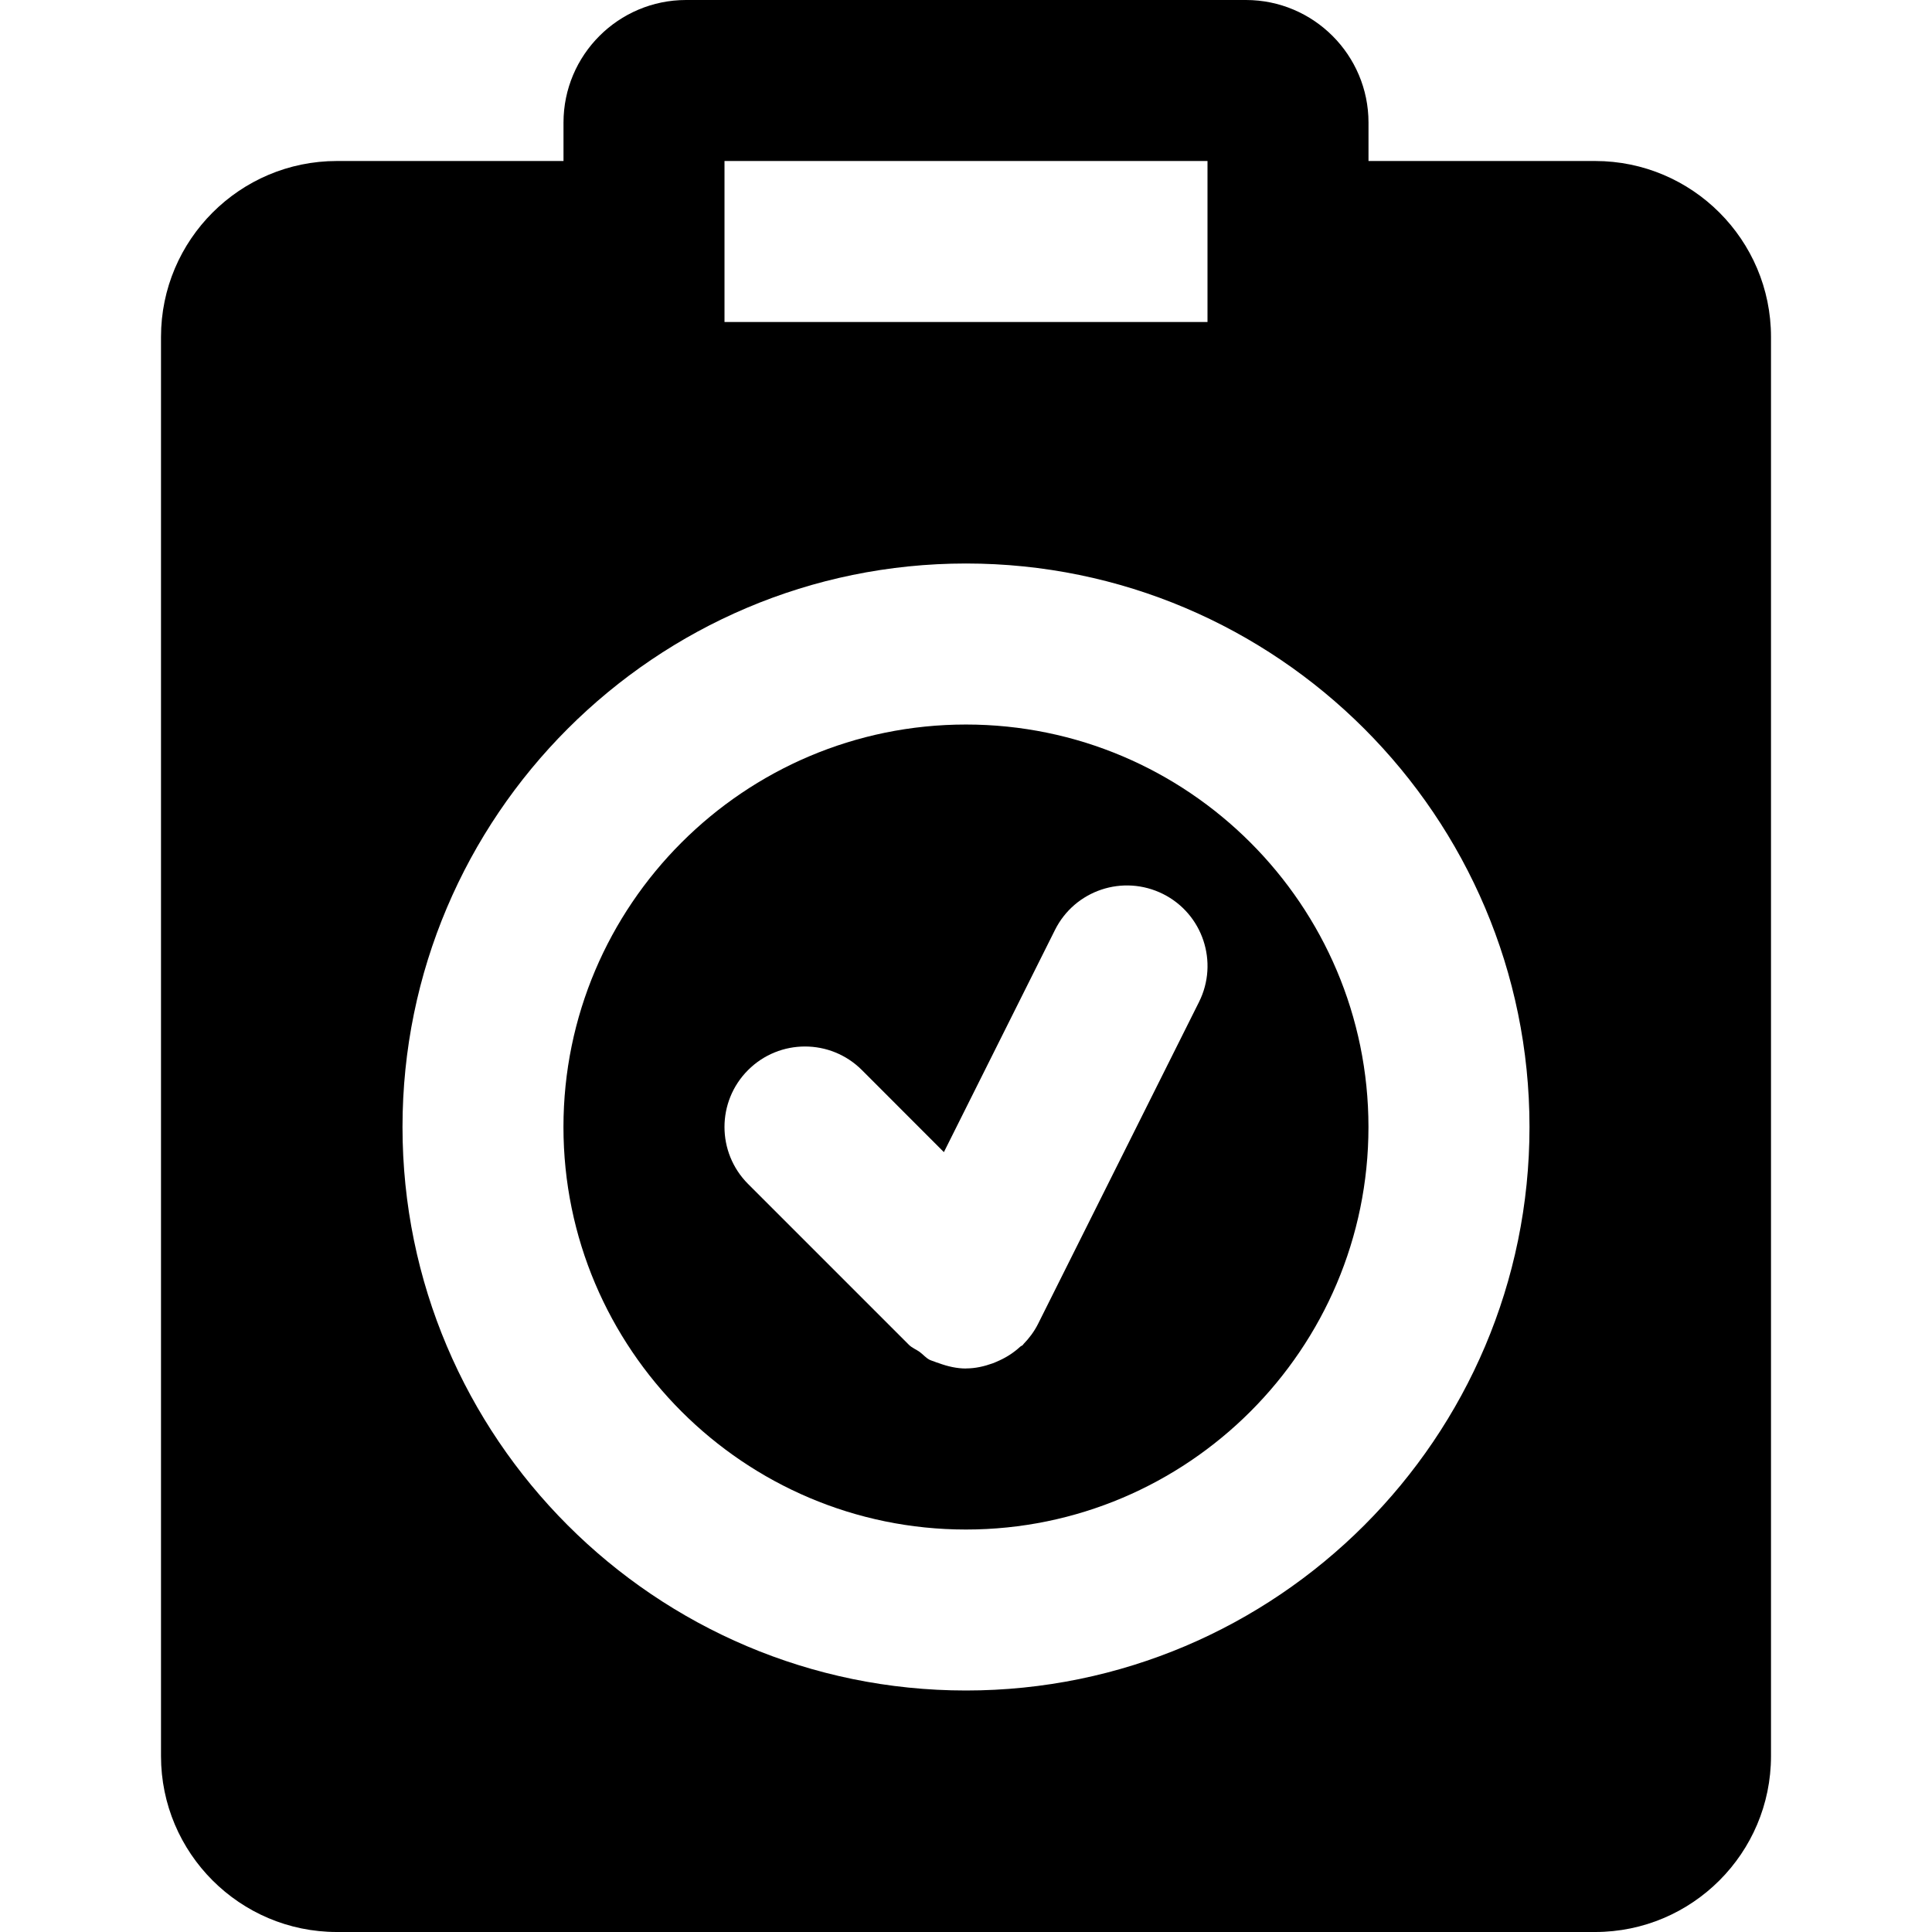 <?xml version="1.0" encoding="iso-8859-1"?>
<!-- Uploaded to: SVG Repo, www.svgrepo.com, Generator: SVG Repo Mixer Tools -->
<svg fill="#000000" height="800px" width="800px" version="1.1" id="Layer_1" xmlns="http://www.w3.org/2000/svg" xmlns:xlink="http://www.w3.org/1999/xlink" 
	 viewBox="0 0 512 512" xml:space="preserve">
<g>
	<g>
		<path d="M255.989,192.006c-58.795,0-106.667,47.851-106.667,106.667c0,58.816,47.873,106.667,106.667,106.667
			c58.816,0,106.667-47.851,106.667-106.667S314.805,192.006,255.989,192.006z M317.749,265.542l-42.667,85.333
			c-1.024,2.027-2.347,3.776-3.84,5.312c-0.064,0.064-0.085,0.171-0.171,0.235c-0.192,0.213-0.491,0.277-0.704,0.469
			c-1.621,1.493-3.435,2.688-5.419,3.605c-0.619,0.277-1.195,0.555-1.835,0.789c-2.261,0.811-4.629,1.365-7.061,1.365
			c0,0-0.043,0.021-0.064,0.021c-2.411,0-4.821-0.555-7.168-1.408c-0.448-0.149-0.875-0.277-1.301-0.469
			c-0.363-0.149-0.725-0.213-1.067-0.384c-1.088-0.533-1.792-1.451-2.731-2.133c-0.917-0.661-1.984-1.045-2.816-1.856
			l-42.667-42.667c-8.32-8.341-8.32-21.845,0-30.165c8.341-8.341,21.845-8.341,30.187,0l21.717,21.739l29.44-58.88
			c5.269-10.539,18.048-14.805,28.629-9.536C318.752,242.182,323.019,255.004,317.749,265.542z"/>
	</g>
</g>
<g>
	<g>
		<path d="M422.72,42.667h-60.053V32.491C362.667,14.571,348.096,0,330.176,0H181.824c-17.92,0-32.491,14.571-32.491,32.491v10.176
			H89.28c-25.707,0-46.613,20.907-46.613,46.613v376.107C42.667,491.093,63.573,512,89.28,512h333.44
			c25.707,0,46.613-20.907,46.613-46.613V89.28C469.333,63.573,448.427,42.667,422.72,42.667z M192,42.667h128v42.667H192V42.667z
			 M256,448c-82.347,0-149.333-66.987-149.333-149.333S173.653,149.333,256,149.333s149.333,66.987,149.333,149.333
			S338.347,448,256,448z"/>
	</g>
</g>
</svg>